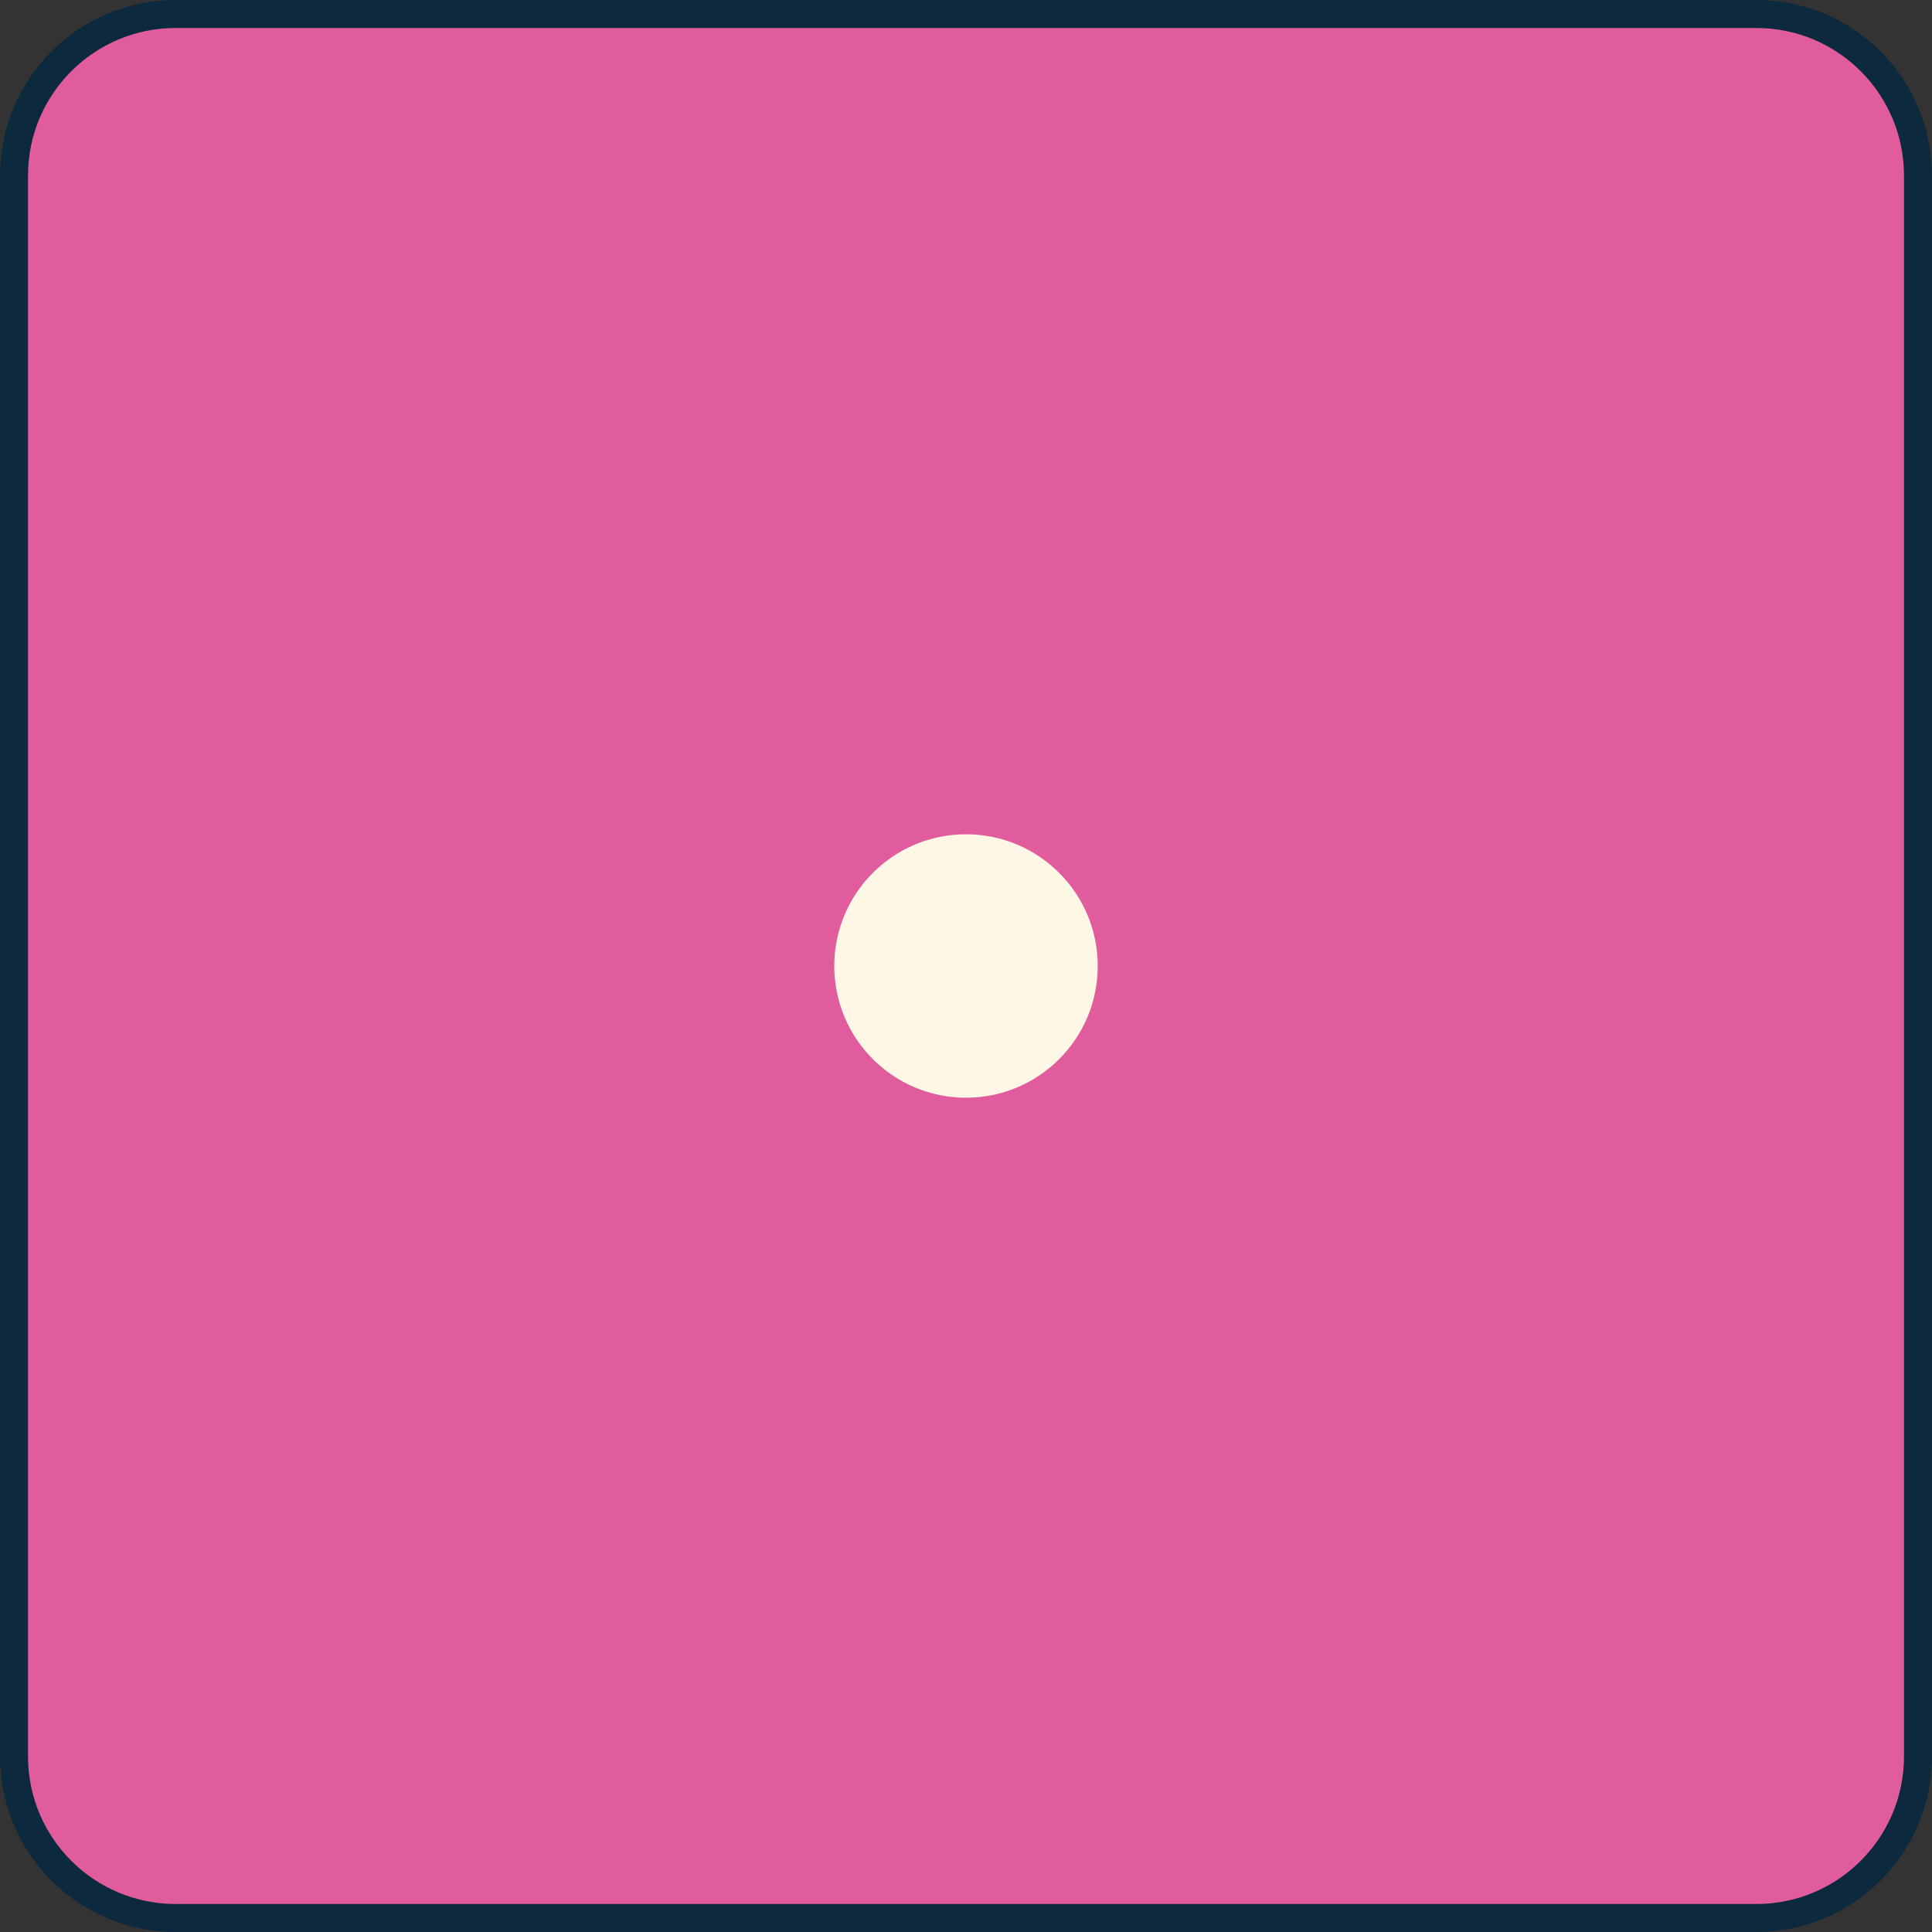 <svg width="88" height="88" viewBox="0 0 88 88" fill="none" xmlns="http://www.w3.org/2000/svg">
<rect x="0" y="0" width="88" height="88" fill="#333333" stroke="none"/>
<g clip-path="url(#clip0_1343_67113)">
<path d="M8 0.638H80C84.066 0.638 87.362 3.934 87.362 8V80C87.362 84.066 84.066 87.362 80 87.362H8C3.934 87.362 0.638 84.066 0.638 80V8C0.638 3.934 3.934 0.638 8 0.638Z" fill="#E15C9D" stroke="#0C293D" stroke-width="1.275"/>
<circle cx="44" cy="44" r="6" fill="#FEF7E6"/>
</g>
<defs>
<clipPath id="clip0_1343_67113">
<rect width="88" height="88" fill="white"/>
</clipPath>
</defs>
</svg>
